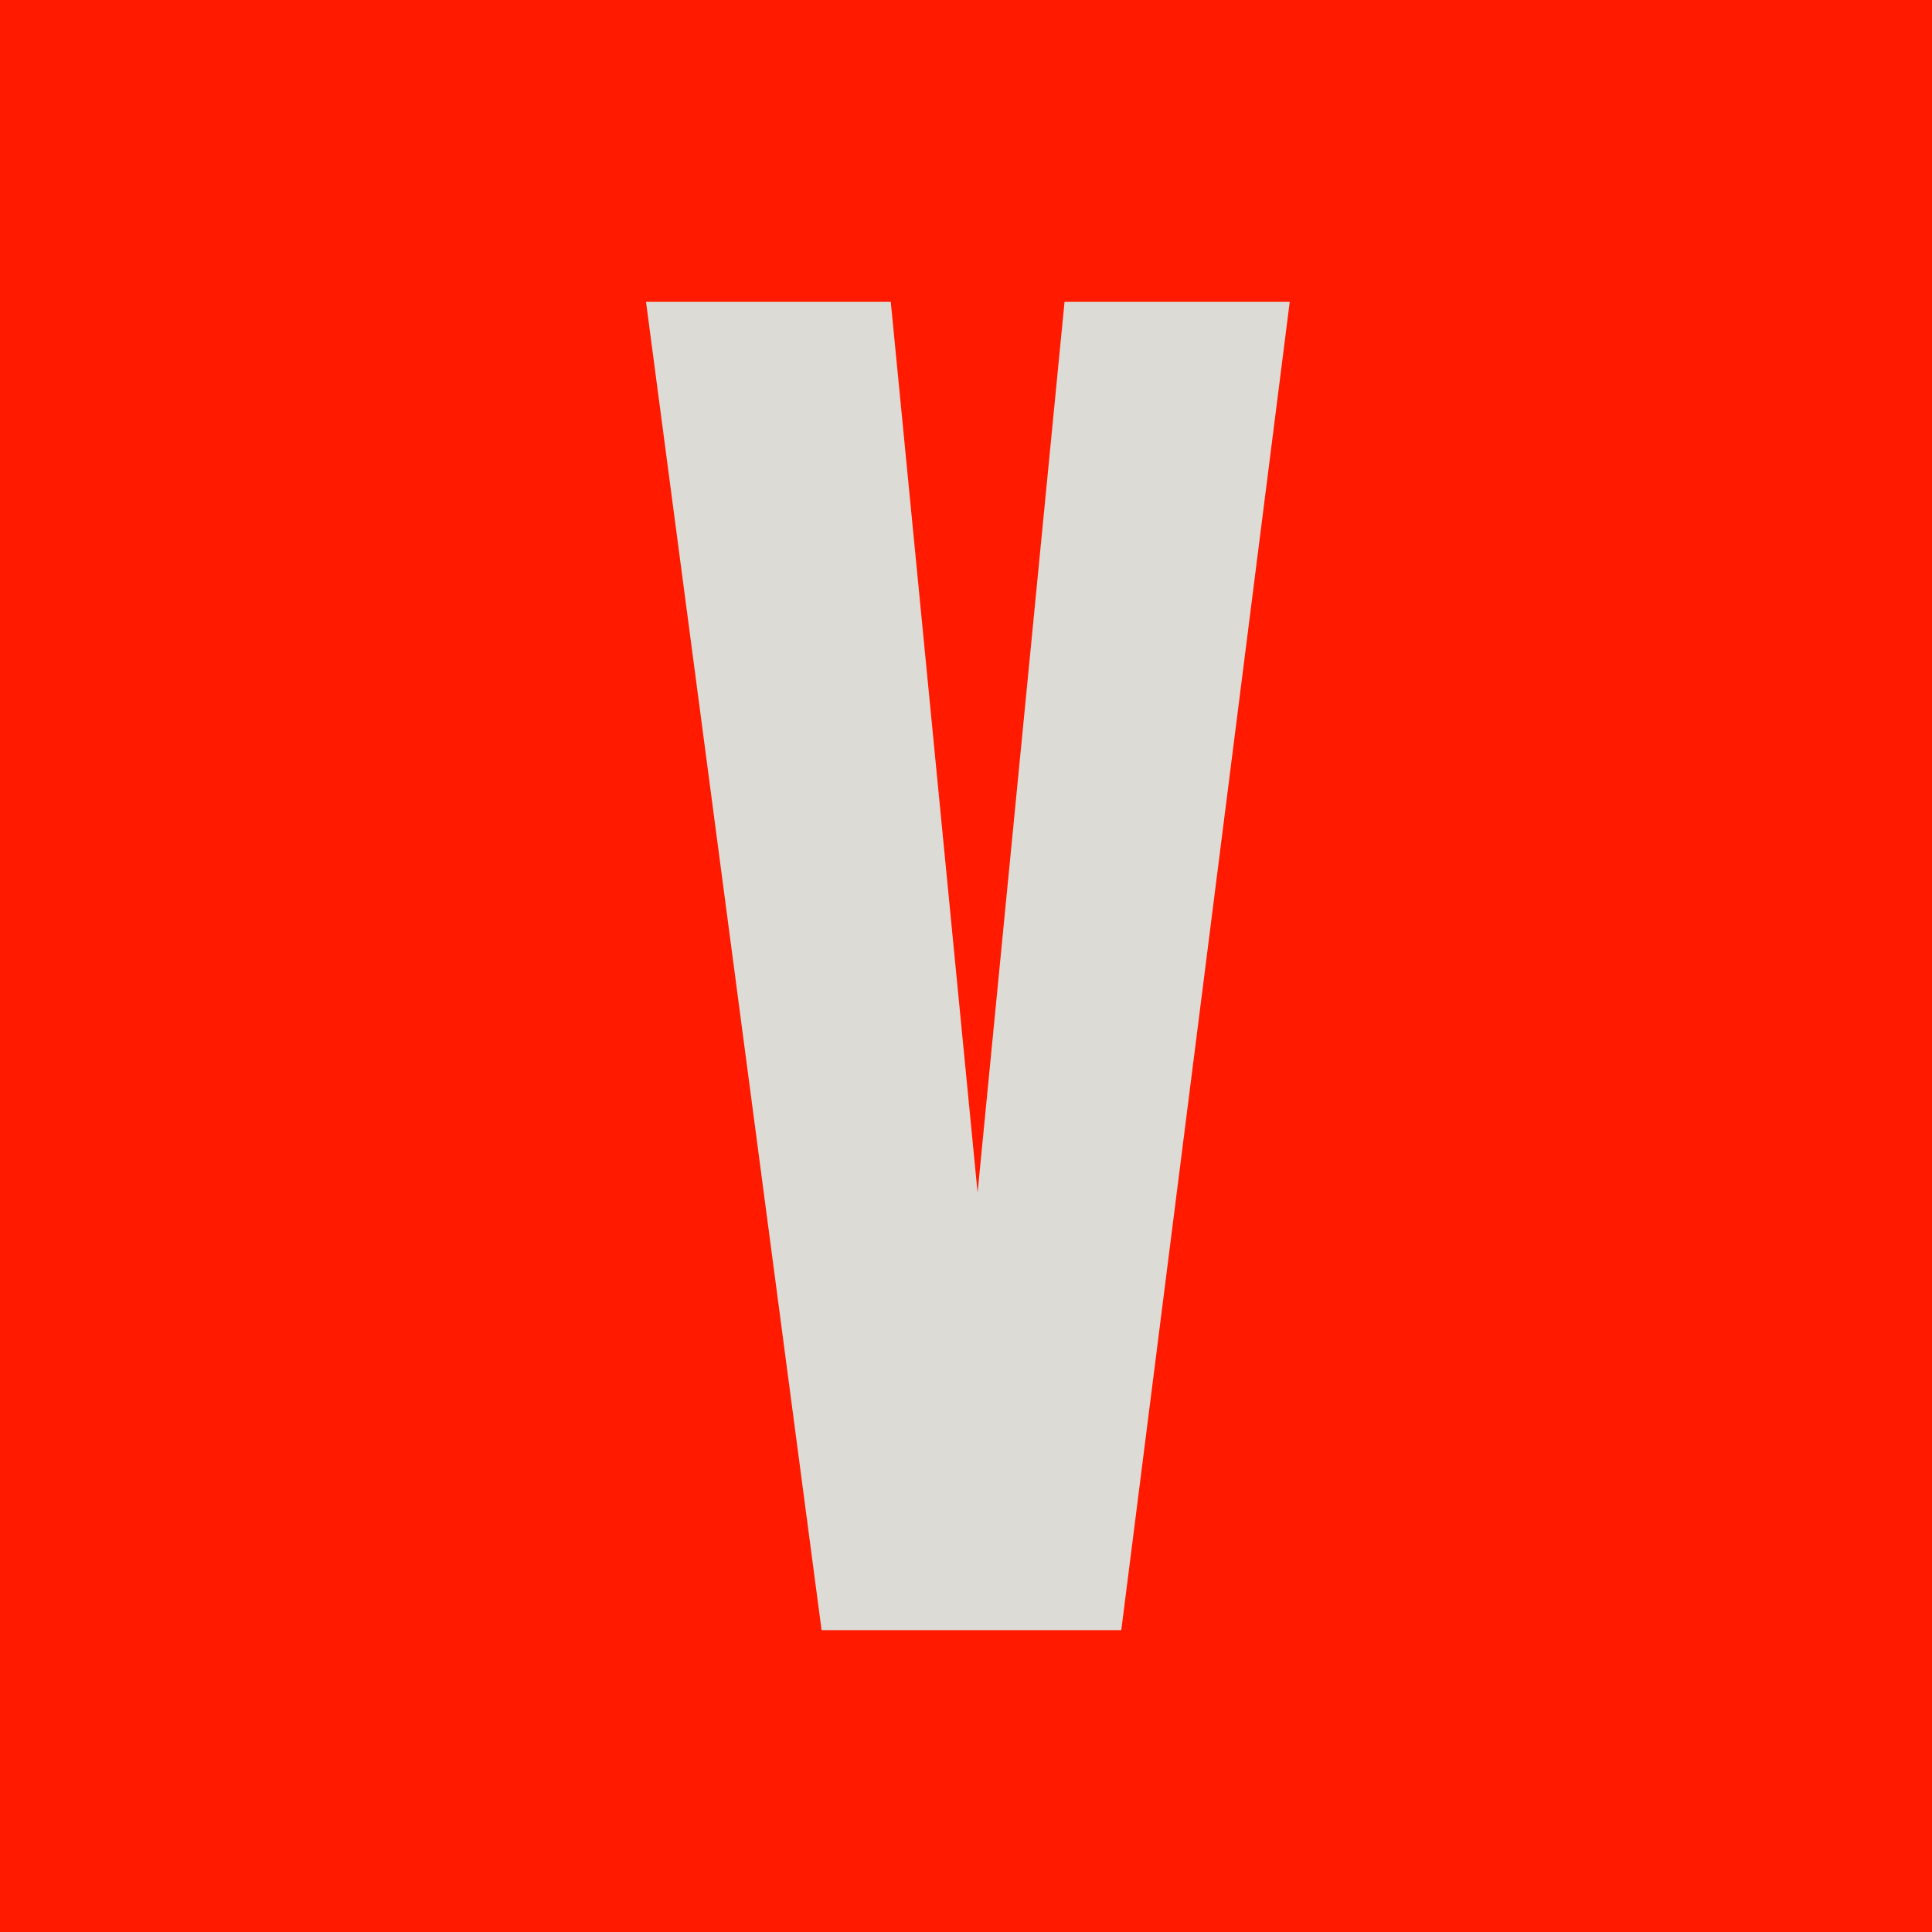 <svg width="16" height="16" viewBox="0 0 16 16" fill="none" xmlns="http://www.w3.org/2000/svg">
<rect width="16" height="16" transform="translate(0 -0)" fill="#FF1A00"/>
<path d="M6.804 13.5L5.35 2.5H7.377L8.096 9.877L8.816 2.5H10.681L9.286 13.5H6.804Z" fill="#DDDBD6"/>
</svg>
